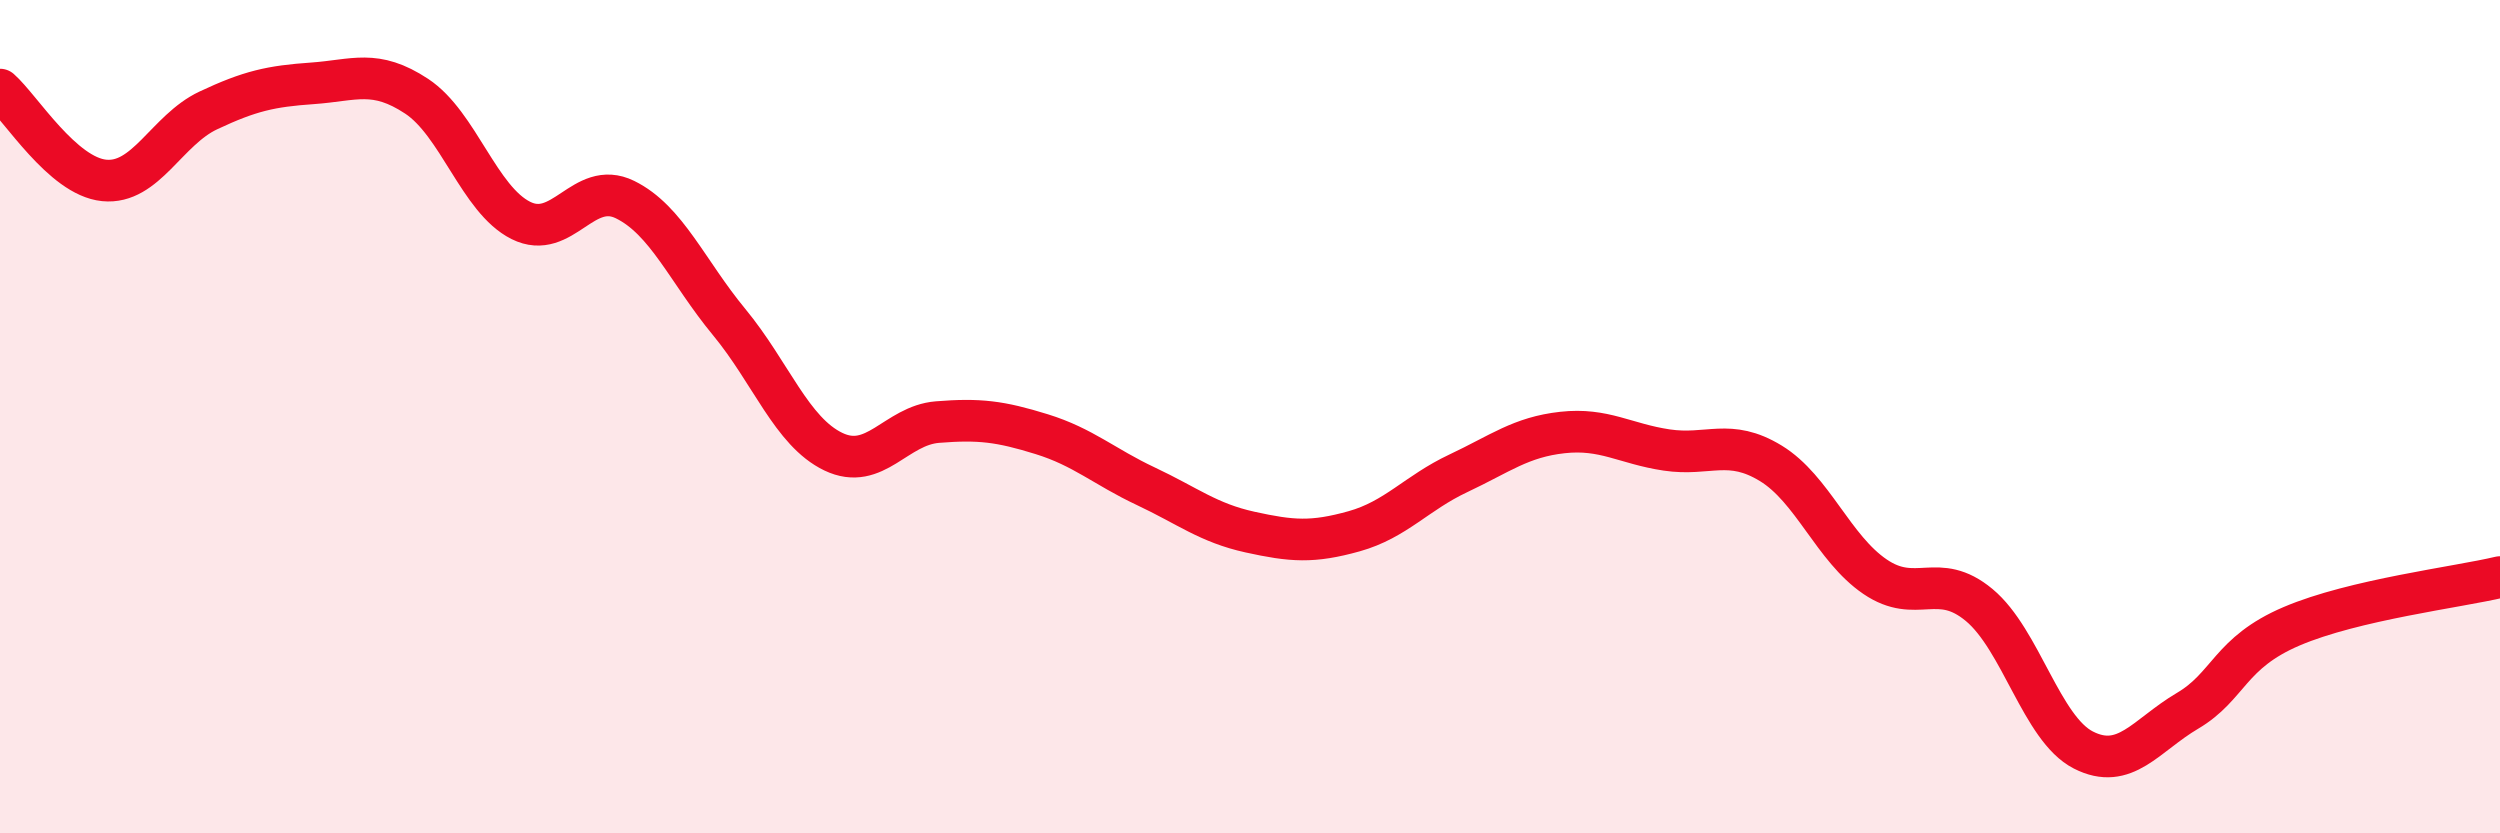
    <svg width="60" height="20" viewBox="0 0 60 20" xmlns="http://www.w3.org/2000/svg">
      <path
        d="M 0,2.15 C 0.5,2.59 1.5,4.23 2.5,4.33 C 3.5,4.43 4,3.12 5,2.65 C 6,2.18 6.5,2.07 7.5,2 C 8.5,1.93 9,1.65 10,2.31 C 11,2.97 11.5,4.79 12.5,5.29 C 13.5,5.79 14,4.3 15,4.79 C 16,5.28 16.5,6.52 17.5,7.73 C 18.5,8.94 19,10.36 20,10.84 C 21,11.32 21.5,10.21 22.5,10.13 C 23.5,10.05 24,10.11 25,10.42 C 26,10.73 26.5,11.2 27.5,11.67 C 28.5,12.14 29,12.55 30,12.77 C 31,12.99 31.5,13.03 32.5,12.75 C 33.5,12.47 34,11.83 35,11.36 C 36,10.89 36.5,10.49 37.5,10.38 C 38.5,10.27 39,10.65 40,10.8 C 41,10.95 41.5,10.51 42.5,11.12 C 43.5,11.73 44,13.16 45,13.84 C 46,14.52 46.5,13.69 47.5,14.52 C 48.5,15.35 49,17.49 50,18 C 51,18.51 51.5,17.65 52.5,17.06 C 53.5,16.47 53.5,15.67 55,15.03 C 56.5,14.39 59,14.09 60,13.85L60 20L0 20Z"
        fill="#EB0A25"
        opacity="0.1"
        stroke-linecap="round"
        stroke-linejoin="round"
      />
      <path
        d="M 0,2.15 C 0.5,2.59 1.5,4.23 2.5,4.33 C 3.5,4.43 4,3.12 5,2.65 C 6,2.18 6.5,2.07 7.5,2 C 8.5,1.93 9,1.65 10,2.31 C 11,2.97 11.5,4.79 12.5,5.29 C 13.5,5.79 14,4.3 15,4.79 C 16,5.28 16.5,6.52 17.5,7.73 C 18.5,8.94 19,10.36 20,10.84 C 21,11.32 21.5,10.21 22.5,10.13 C 23.5,10.05 24,10.11 25,10.42 C 26,10.73 26.5,11.2 27.5,11.67 C 28.5,12.14 29,12.55 30,12.77 C 31,12.99 31.5,13.03 32.5,12.75 C 33.5,12.47 34,11.83 35,11.36 C 36,10.89 36.5,10.49 37.5,10.38 C 38.5,10.27 39,10.65 40,10.8 C 41,10.95 41.5,10.51 42.5,11.12 C 43.5,11.73 44,13.16 45,13.84 C 46,14.52 46.5,13.69 47.5,14.52 C 48.5,15.35 49,17.49 50,18 C 51,18.51 51.5,17.65 52.5,17.06 C 53.5,16.47 53.5,15.67 55,15.03 C 56.5,14.39 59,14.09 60,13.85"
        stroke="#EB0A25"
        stroke-width="1"
        fill="none"
        stroke-linecap="round"
        stroke-linejoin="round"
      />
    </svg>
  